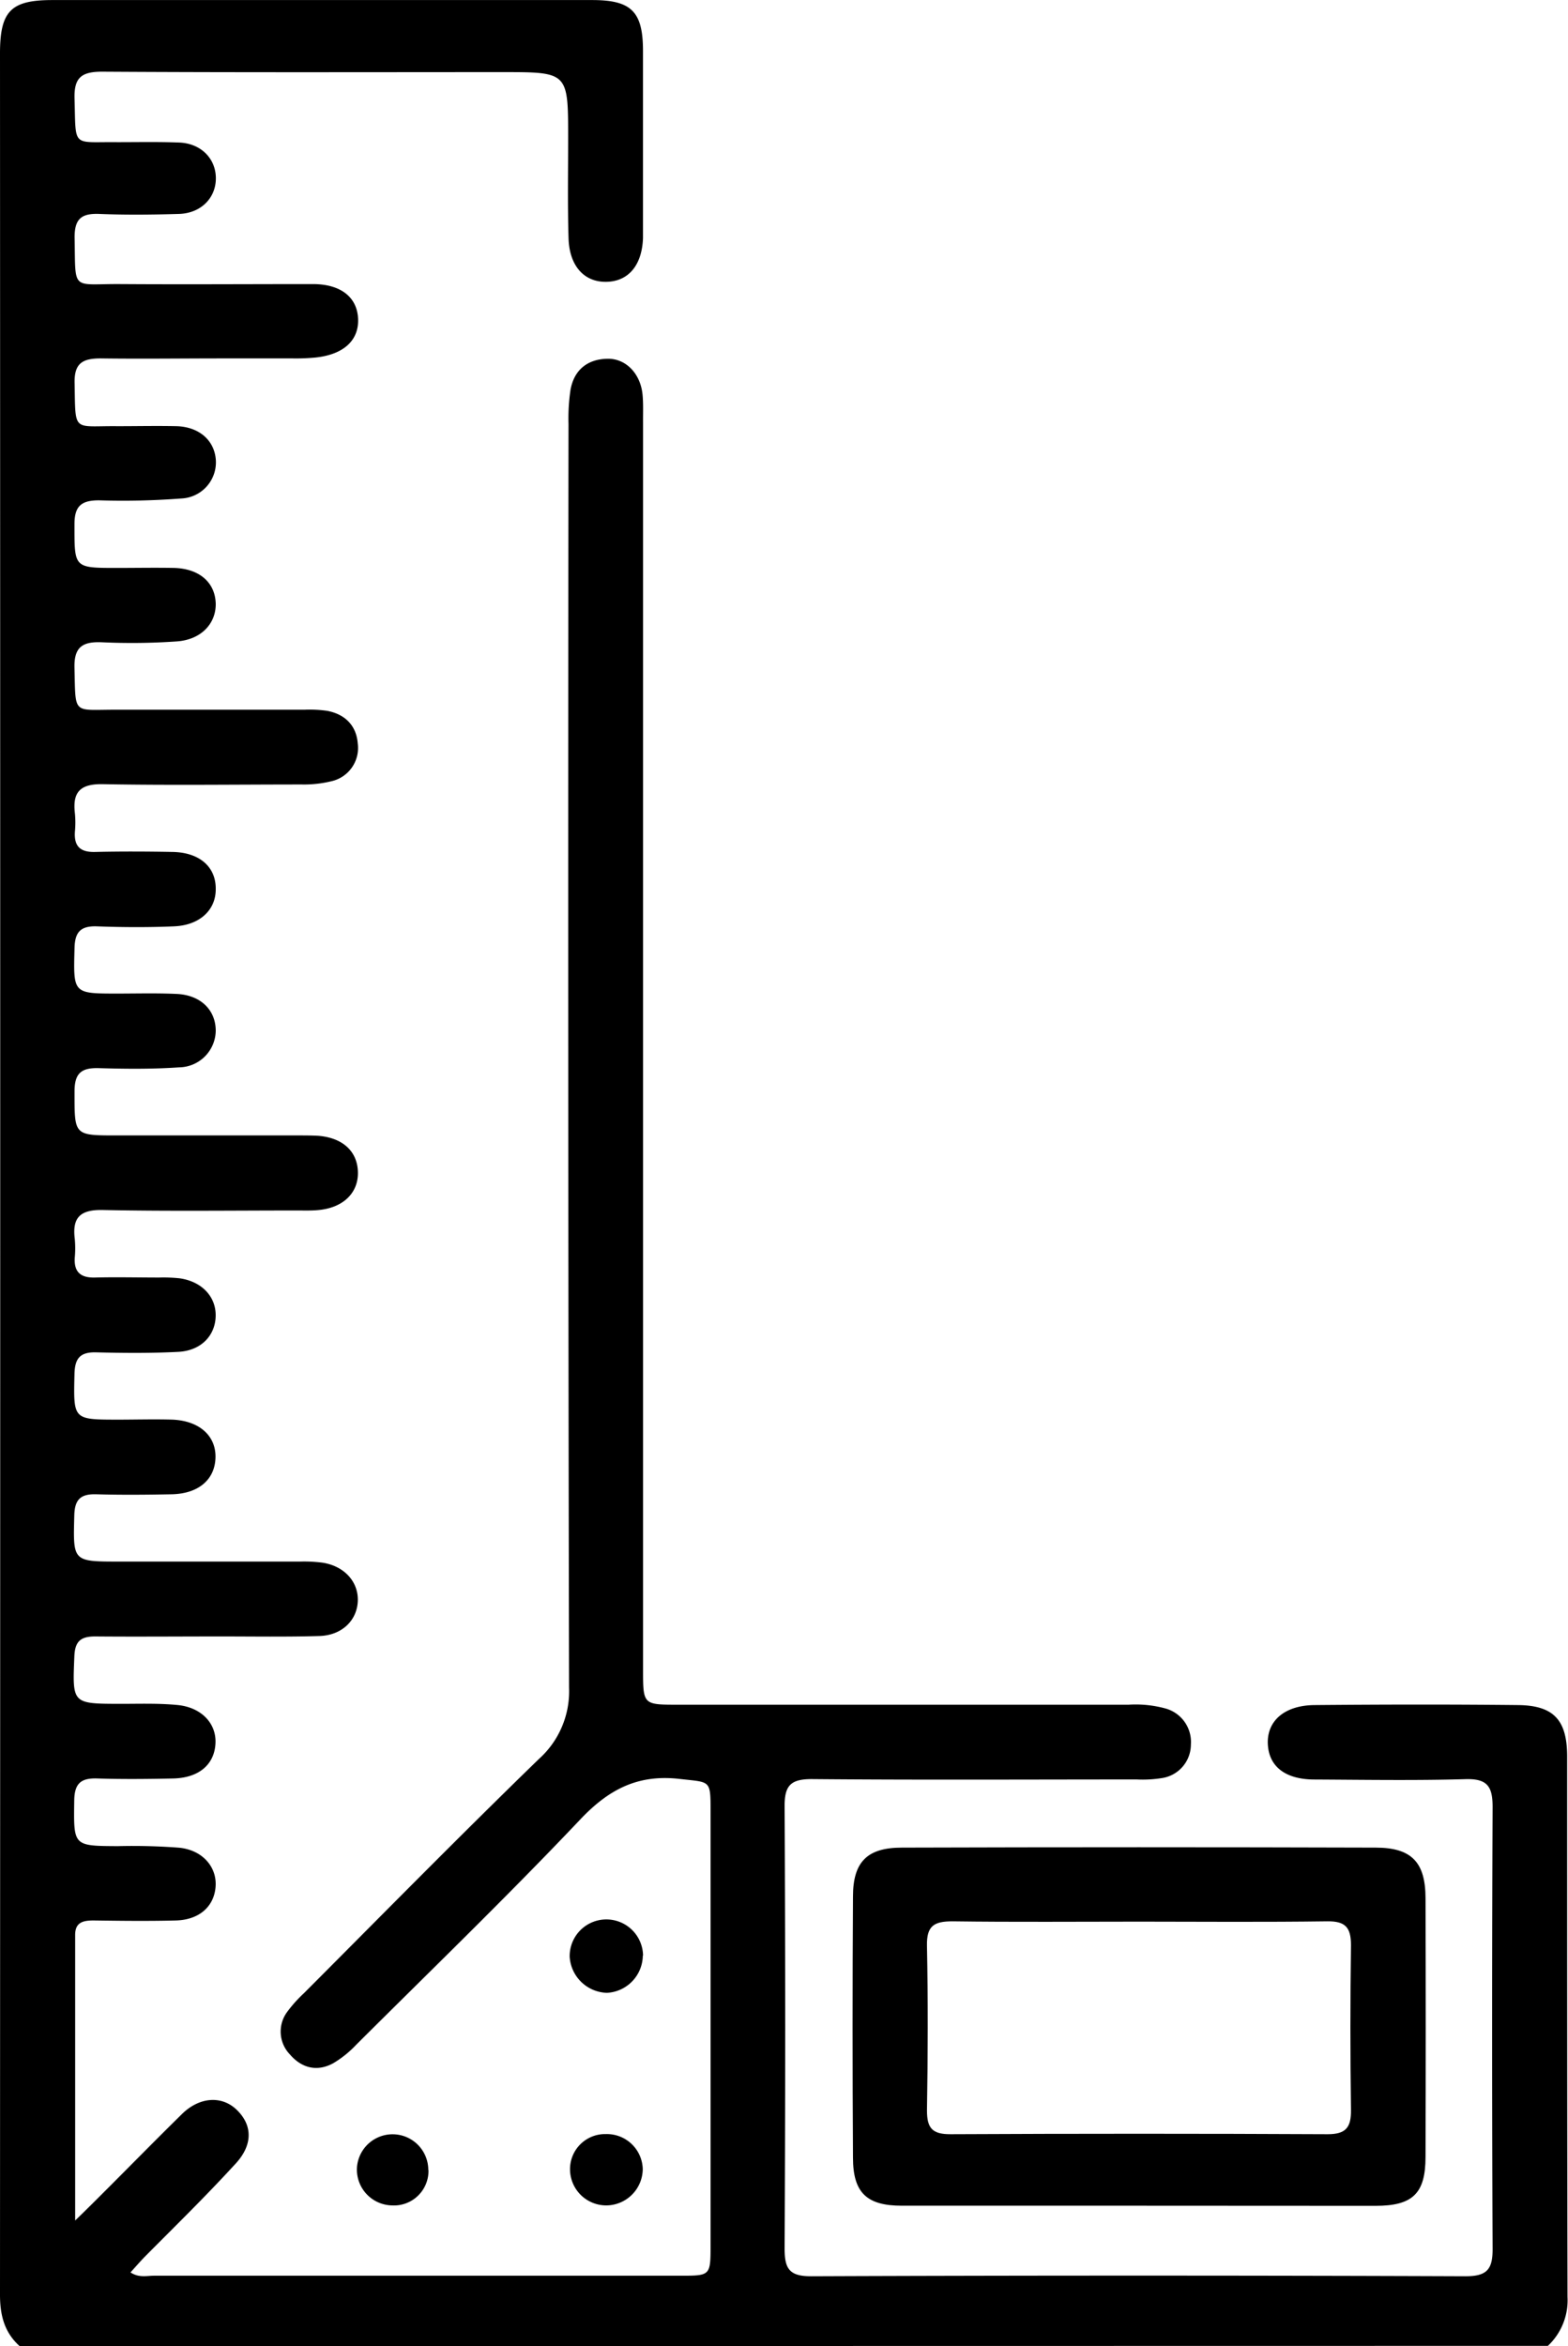 <?xml version="1.0" encoding="UTF-8"?>
<svg xmlns="http://www.w3.org/2000/svg" id="Capa_1" data-name="Capa 1" viewBox="0 0 256.42 383.52">
  <path d="M68.37,385.64c-2.51-2.25-3.21-5.08-3.21-8.4q.07-183.19,0-366.39c0-6.92,1.78-8.72,8.54-8.72h88.33c6.36,0,8.26,1.88,8.28,8.22,0,9.85,0,19.71,0,29.56,0,.38,0,.75,0,1.13-.16,4.45-2.38,7.09-6,7.15s-6-2.59-6.17-7c-.17-5.48-.07-11-.07-16.47,0-10.81,0-10.81-10.72-10.81-21.83,0-43.67.07-65.5-.07-3.42,0-4.6,1-4.5,4.43.24,8.13-.49,7,7,7.09,3.37,0,6.74-.07,10.11.06,3.57.14,6,2.63,6,5.85s-2.44,5.7-6,5.82c-4.36.13-8.74.18-13.1,0-2.84-.1-4,.77-4,3.8.18,9-.63,7.61,7.53,7.67,10.48.07,21,0,31.43,0,4.57,0,7.26,2.15,7.4,5.69s-2.4,5.82-6.91,6.31a33.32,33.32,0,0,1-3.74.15c-3.87,0-7.73,0-11.6,0-6.61,0-13.23.09-19.84,0-2.92,0-4.34.75-4.27,4,.16,8.26-.37,7,7,7.08,3.24,0,6.49-.07,9.73,0,3.72.14,6.17,2.38,6.37,5.57a5.92,5.92,0,0,1-5.67,6.25,125.69,125.69,0,0,1-13.45.3c-2.84,0-4,.91-4,3.88,0,7.17-.16,7.17,6.94,7.17,3.12,0,6.24-.06,9.36,0,4.17.12,6.75,2.42,6.8,5.93,0,3.2-2.39,5.79-6.34,6.08a105.81,105.81,0,0,1-12.34.14c-3.14-.12-4.51.81-4.42,4.21.2,7.82-.35,6.79,6.91,6.82,10.23,0,20.46,0,30.68,0a20.11,20.11,0,0,1,3.73.18c2.9.55,4.77,2.38,5,5.31a5.57,5.57,0,0,1-4.31,6.2,18.85,18.85,0,0,1-4.8.53c-10.86,0-21.71.15-32.56-.05-3.68-.07-5,1.25-4.58,4.77a15.71,15.71,0,0,1,0,3c-.16,2.4.89,3.37,3.3,3.31,4.24-.1,8.49-.08,12.73,0,4.4.1,7.06,2.48,7,6.11,0,3.41-2.64,5.87-6.8,6.05s-8.48.16-12.72,0c-2.55-.06-3.5.91-3.57,3.5-.2,7.49-.29,7.49,7,7.49,3.25,0,6.5-.09,9.73.06,3.89.19,6.35,2.62,6.36,6a6.07,6.07,0,0,1-6,6c-4.35.3-8.73.26-13.09.13-2.8-.08-4,.74-4,3.79,0,7.21-.16,7.21,6.93,7.21h29.57c1.12,0,2.25,0,3.36.06,4,.33,6.39,2.53,6.48,5.92s-2.38,5.88-6.57,6.23c-1.11.1-2.24.06-3.36.06-10.61,0-21.21.14-31.81-.08-3.69-.07-5,1.24-4.56,4.75a16.59,16.59,0,0,1,0,3c-.17,2.43,1,3.36,3.33,3.29,3.49-.09,7,0,10.48,0a25,25,0,0,1,3.36.13c3.61.52,5.94,3,5.87,6.17s-2.36,5.65-6.11,5.85c-4.48.23-9,.19-13.47.08-2.61-.06-3.45,1-3.51,3.54-.17,7.46-.26,7.45,7.06,7.46,3,0,6-.09,9,0,4.38.2,7.09,2.66,7,6.2s-2.7,5.9-7.15,6c-4.12.08-8.24.12-12.35,0-2.53-.07-3.52.82-3.59,3.44-.2,7.56-.3,7.56,7.35,7.56h29.57a23.2,23.2,0,0,1,3.73.19c3.56.58,5.85,3.16,5.71,6.3s-2.6,5.57-6.28,5.68c-5.36.16-10.73.07-16.1.07-6.86,0-13.72.06-20.58,0-2.36,0-3.29.8-3.39,3.24-.32,7.77-.41,7.76,7.52,7.78,3.12,0,6.26-.11,9.35.19,3.91.38,6.34,3,6.21,6.2-.14,3.51-2.7,5.72-6.93,5.81s-8.24.13-12.35,0c-2.66-.1-3.78.74-3.82,3.59-.1,7.46-.22,7.43,7.12,7.47a99.75,99.75,0,0,1,10.09.26c3.83.41,6.18,3.21,5.9,6.44s-2.72,5.35-6.49,5.45c-4.48.12-9,.06-13.47,0-1.65,0-3,.27-3,2.35v46.7c2-1.94,3.25-3.19,4.51-4.45,4.33-4.32,8.61-8.69,13-13,2.9-2.81,6.57-3,9-.56,2.59,2.58,2.52,5.84-.48,8.94C98.74,361.21,93.83,366,89,370.87c-.85.85-1.63,1.77-2.5,2.72,1.4.92,2.67.54,3.86.54q43,0,86.07,0c4.91,0,4.93,0,4.93-5q0-35.55,0-71.11c0-5-.07-4.52-5-5.09-6.83-.8-11.6,1.65-16.29,6.6-11.92,12.58-24.4,24.63-36.68,36.87a17.19,17.19,0,0,1-3.74,3c-2.65,1.45-5.18.78-7.08-1.44a5.38,5.38,0,0,1-.47-6.92,21.9,21.9,0,0,1,2.73-3.06c12.78-12.8,25.46-25.7,38.44-38.3A14.86,14.86,0,0,0,158.22,278q-.22-103.3-.09-206.59a31.45,31.45,0,0,1,.33-5.58c.59-3.27,2.81-5,6-5.06,3-.09,5.41,2.38,5.77,5.78.15,1.49.08,3,.09,4.49V275c0,5.78,0,5.79,5.68,5.79h73.73a18.48,18.48,0,0,1,5.93.59,5.68,5.68,0,0,1,4.25,5.92,5.56,5.56,0,0,1-4.77,5.49,19.86,19.86,0,0,1-4.09.22c-17.72,0-35.43.1-53.14-.06-3.48,0-4.46,1.07-4.44,4.48q.19,36.12,0,72.23c0,3.28.71,4.57,4.34,4.56q53.51-.21,107,0c3.5,0,4.46-1.1,4.44-4.49q-.16-36.11,0-72.23c0-3.32-.84-4.64-4.41-4.54-8.22.24-16.46.1-24.69.06-4.81,0-7.51-2.14-7.66-5.84s2.69-6.29,7.64-6.33c11.1-.1,22.21-.12,33.31,0,5.83.07,8,2.47,8,8.42,0,29.44,0,58.89.06,88.33a10.22,10.22,0,0,1-3.21,8Z" transform="translate(-65.16 -2.12)"></path>
  <path d="M251.19,362.69q-19.26,0-38.54,0c-5.73,0-8-2.1-8-7.87q-.13-21.33,0-42.67c0-5.68,2.34-8,8-8q38.75-.12,77.47,0c5.91,0,8.15,2.42,8.16,8.27q.07,21.15,0,42.29c0,6-2.11,8-8.18,8Q270.65,362.71,251.19,362.69Zm.37-46.44c-10.22,0-20.44.09-30.65-.05-3,0-4.23.73-4.16,4,.18,9,.15,17.94,0,26.91,0,2.93.89,3.9,3.85,3.89q30.84-.15,61.68,0c3,0,3.85-1.12,3.81-4q-.19-13.46,0-26.91c0-2.92-.94-3.93-3.88-3.89C272,316.34,261.78,316.26,251.56,316.25Z" transform="translate(-65.16 -2.12)"></path>
  <path d="M170.28,321.79a6.18,6.18,0,0,1-5.87,6.1,6.29,6.29,0,0,1-6.09-5.9,6,6,0,0,1,12-.2Z" transform="translate(-65.16 -2.12)"></path>
  <path d="M170.27,356.7a6,6,0,0,1-5.89,5.94,5.92,5.92,0,0,1-6-5.79,5.73,5.73,0,0,1,5.86-5.87A5.87,5.87,0,0,1,170.27,356.7Z" transform="translate(-65.16 -2.12)"></path>
  <path d="M135.23,356.85a5.65,5.65,0,0,1-6,5.79,5.86,5.86,0,0,1-5.7-6.13,5.84,5.84,0,0,1,11.67.34Z" transform="translate(-65.16 -2.12)"></path>
</svg>
